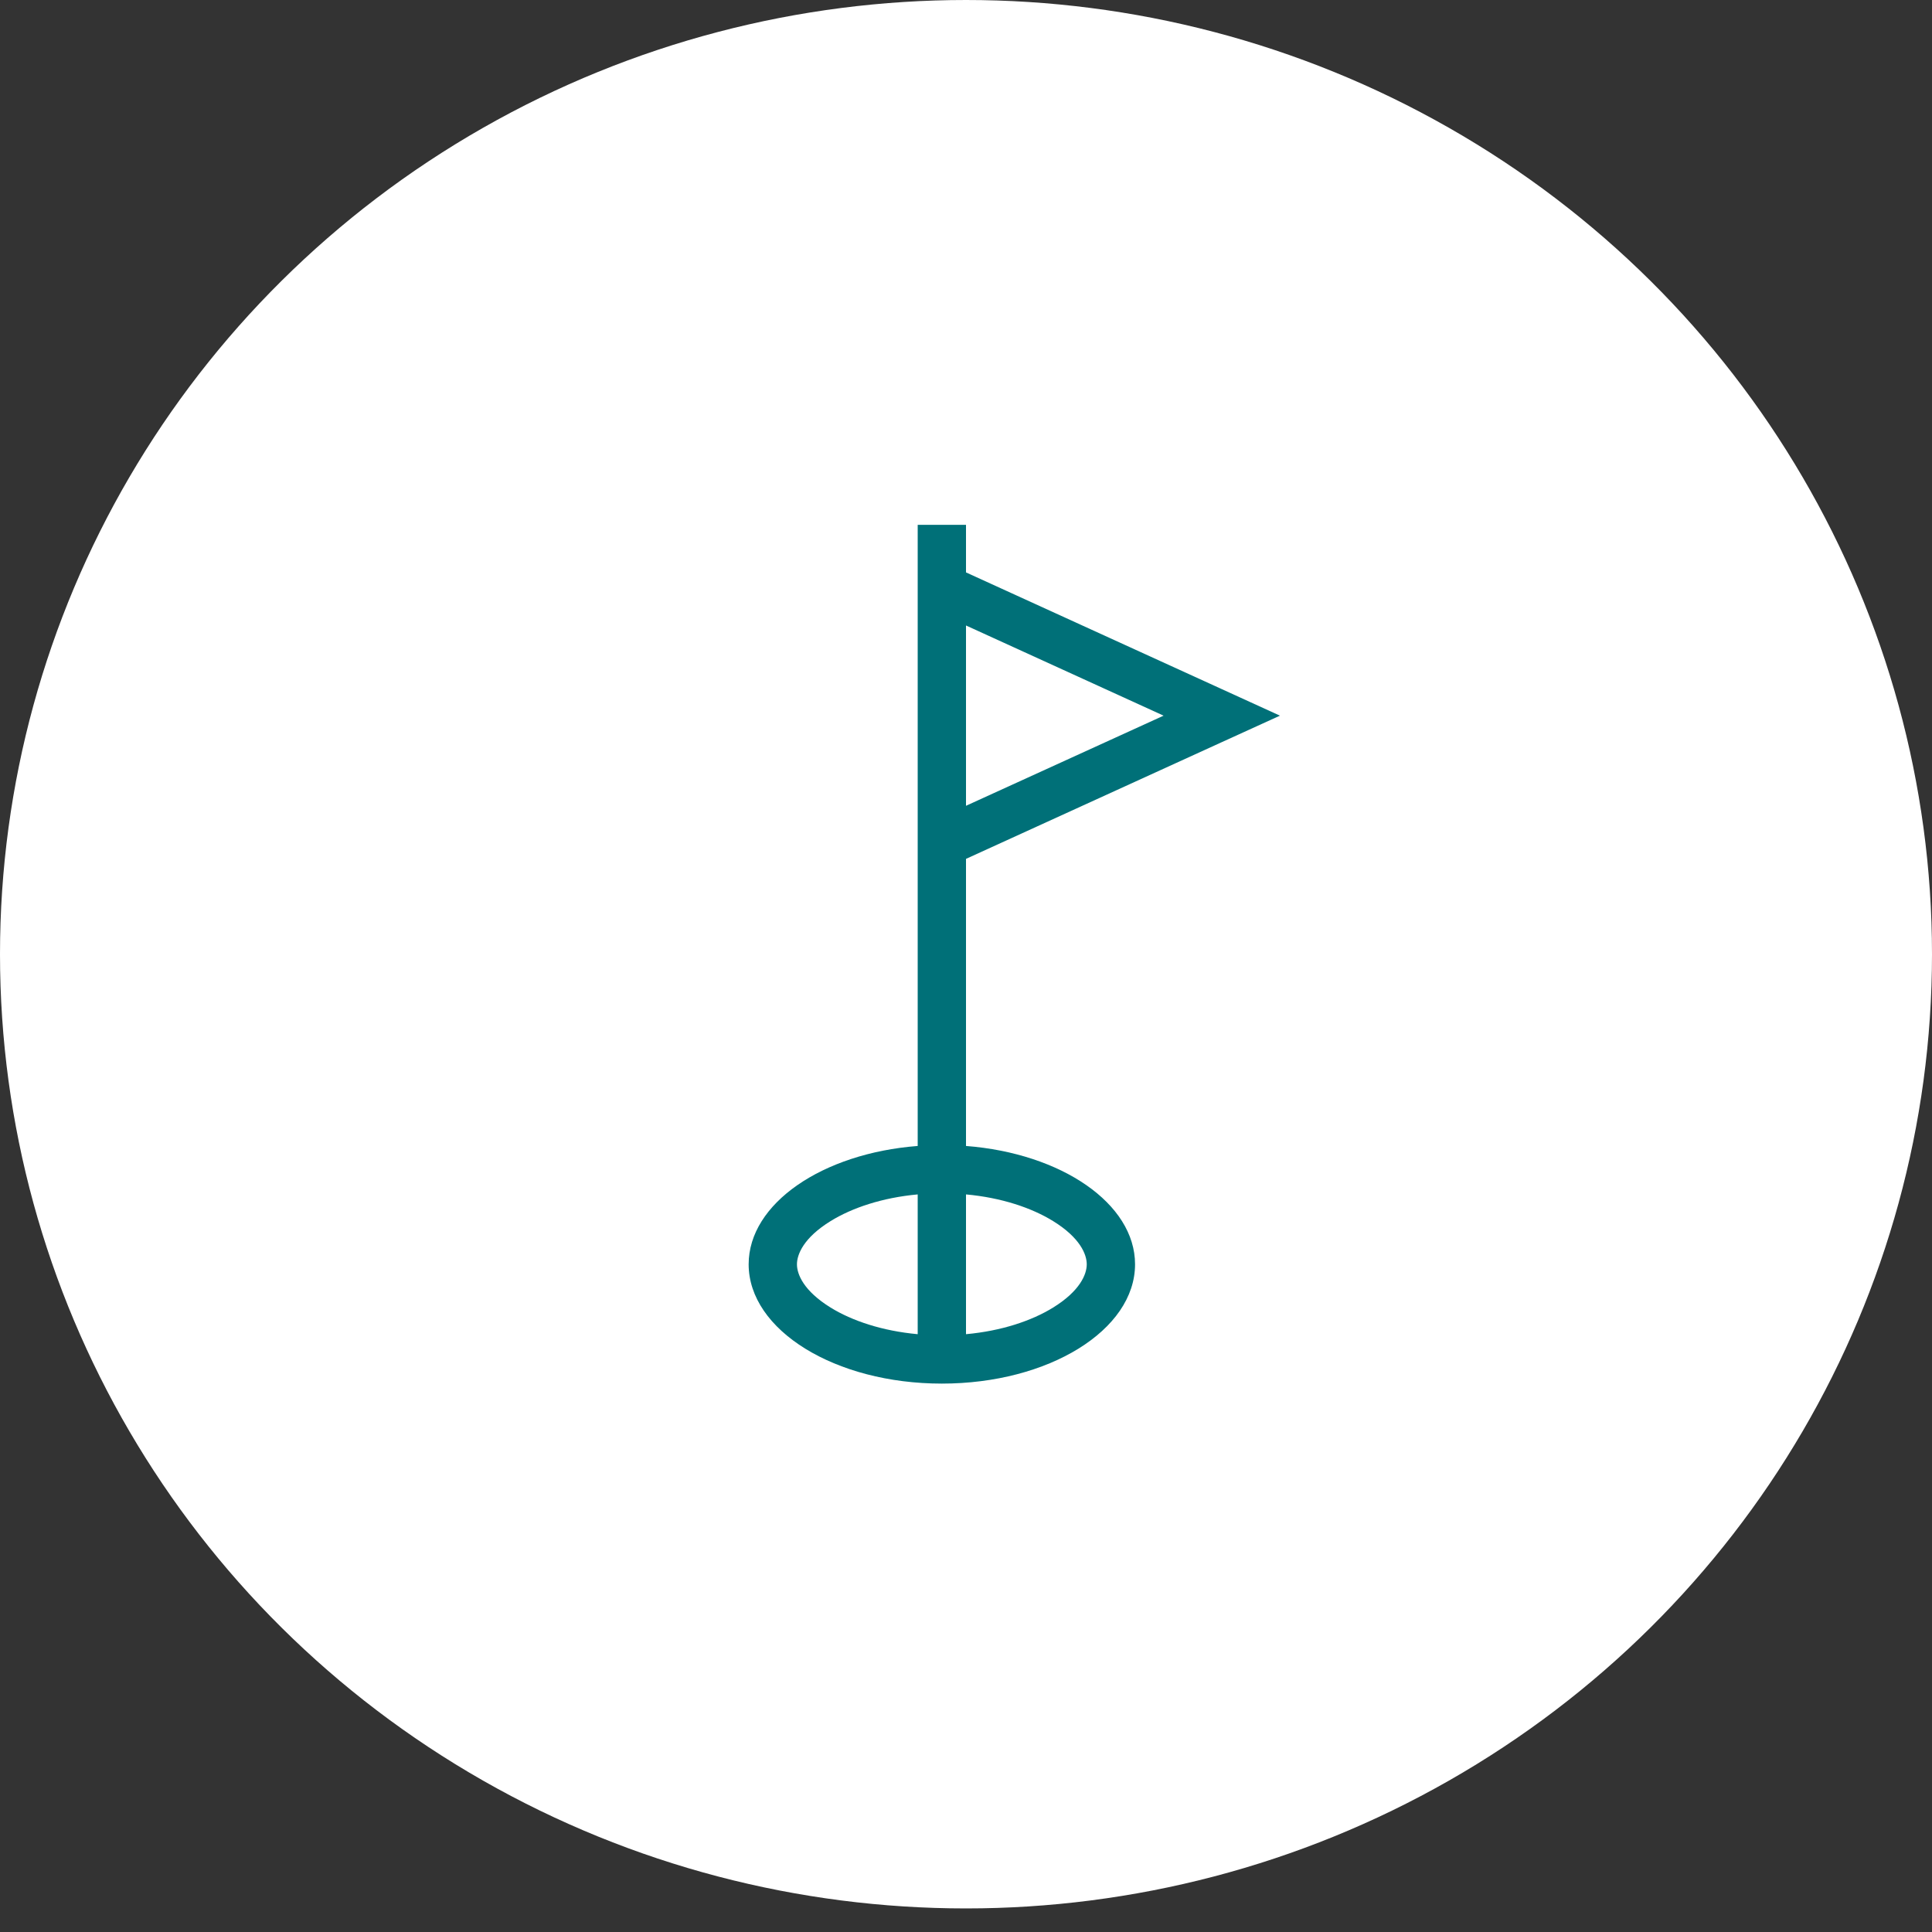 <?xml version="1.0" encoding="UTF-8"?>
<svg xmlns="http://www.w3.org/2000/svg" width="40" height="40" viewBox="0 0 40 40" fill="none">
  <rect x="0" y="0" width="40" height="40" fill="#333333" stroke="none"/>
  <ellipse cx="20" cy="19.756" rx="20" ry="19.756" fill="white"></ellipse>
  <path fill-rule="evenodd" clip-rule="evenodd" d="M19 10.866H20V11.851L25.295 14.267L26.5 14.817L25.295 15.366L20 17.782L20 23.726C21.973 23.878 23.5 24.917 23.5 26.176C23.5 27.54 21.709 28.646 19.5 28.646C17.291 28.646 15.5 27.54 15.5 26.176C15.5 24.917 17.027 23.878 19 23.726L19 18.238V17.139L19 12.494V11.395V10.866ZM19 24.729C18.266 24.796 17.641 25.007 17.197 25.281C16.639 25.625 16.5 25.97 16.5 26.176C16.5 26.383 16.639 26.727 17.197 27.072C17.641 27.346 18.266 27.556 19 27.623V24.729ZM20 27.623C20.734 27.556 21.359 27.346 21.803 27.072C22.361 26.727 22.5 26.383 22.5 26.176C22.5 25.97 22.361 25.625 21.803 25.281C21.359 25.007 20.734 24.796 20 24.729V27.623ZM20 16.683L20 12.95L24.091 14.817L20 16.683Z" fill="#007078"></path>
</svg>
